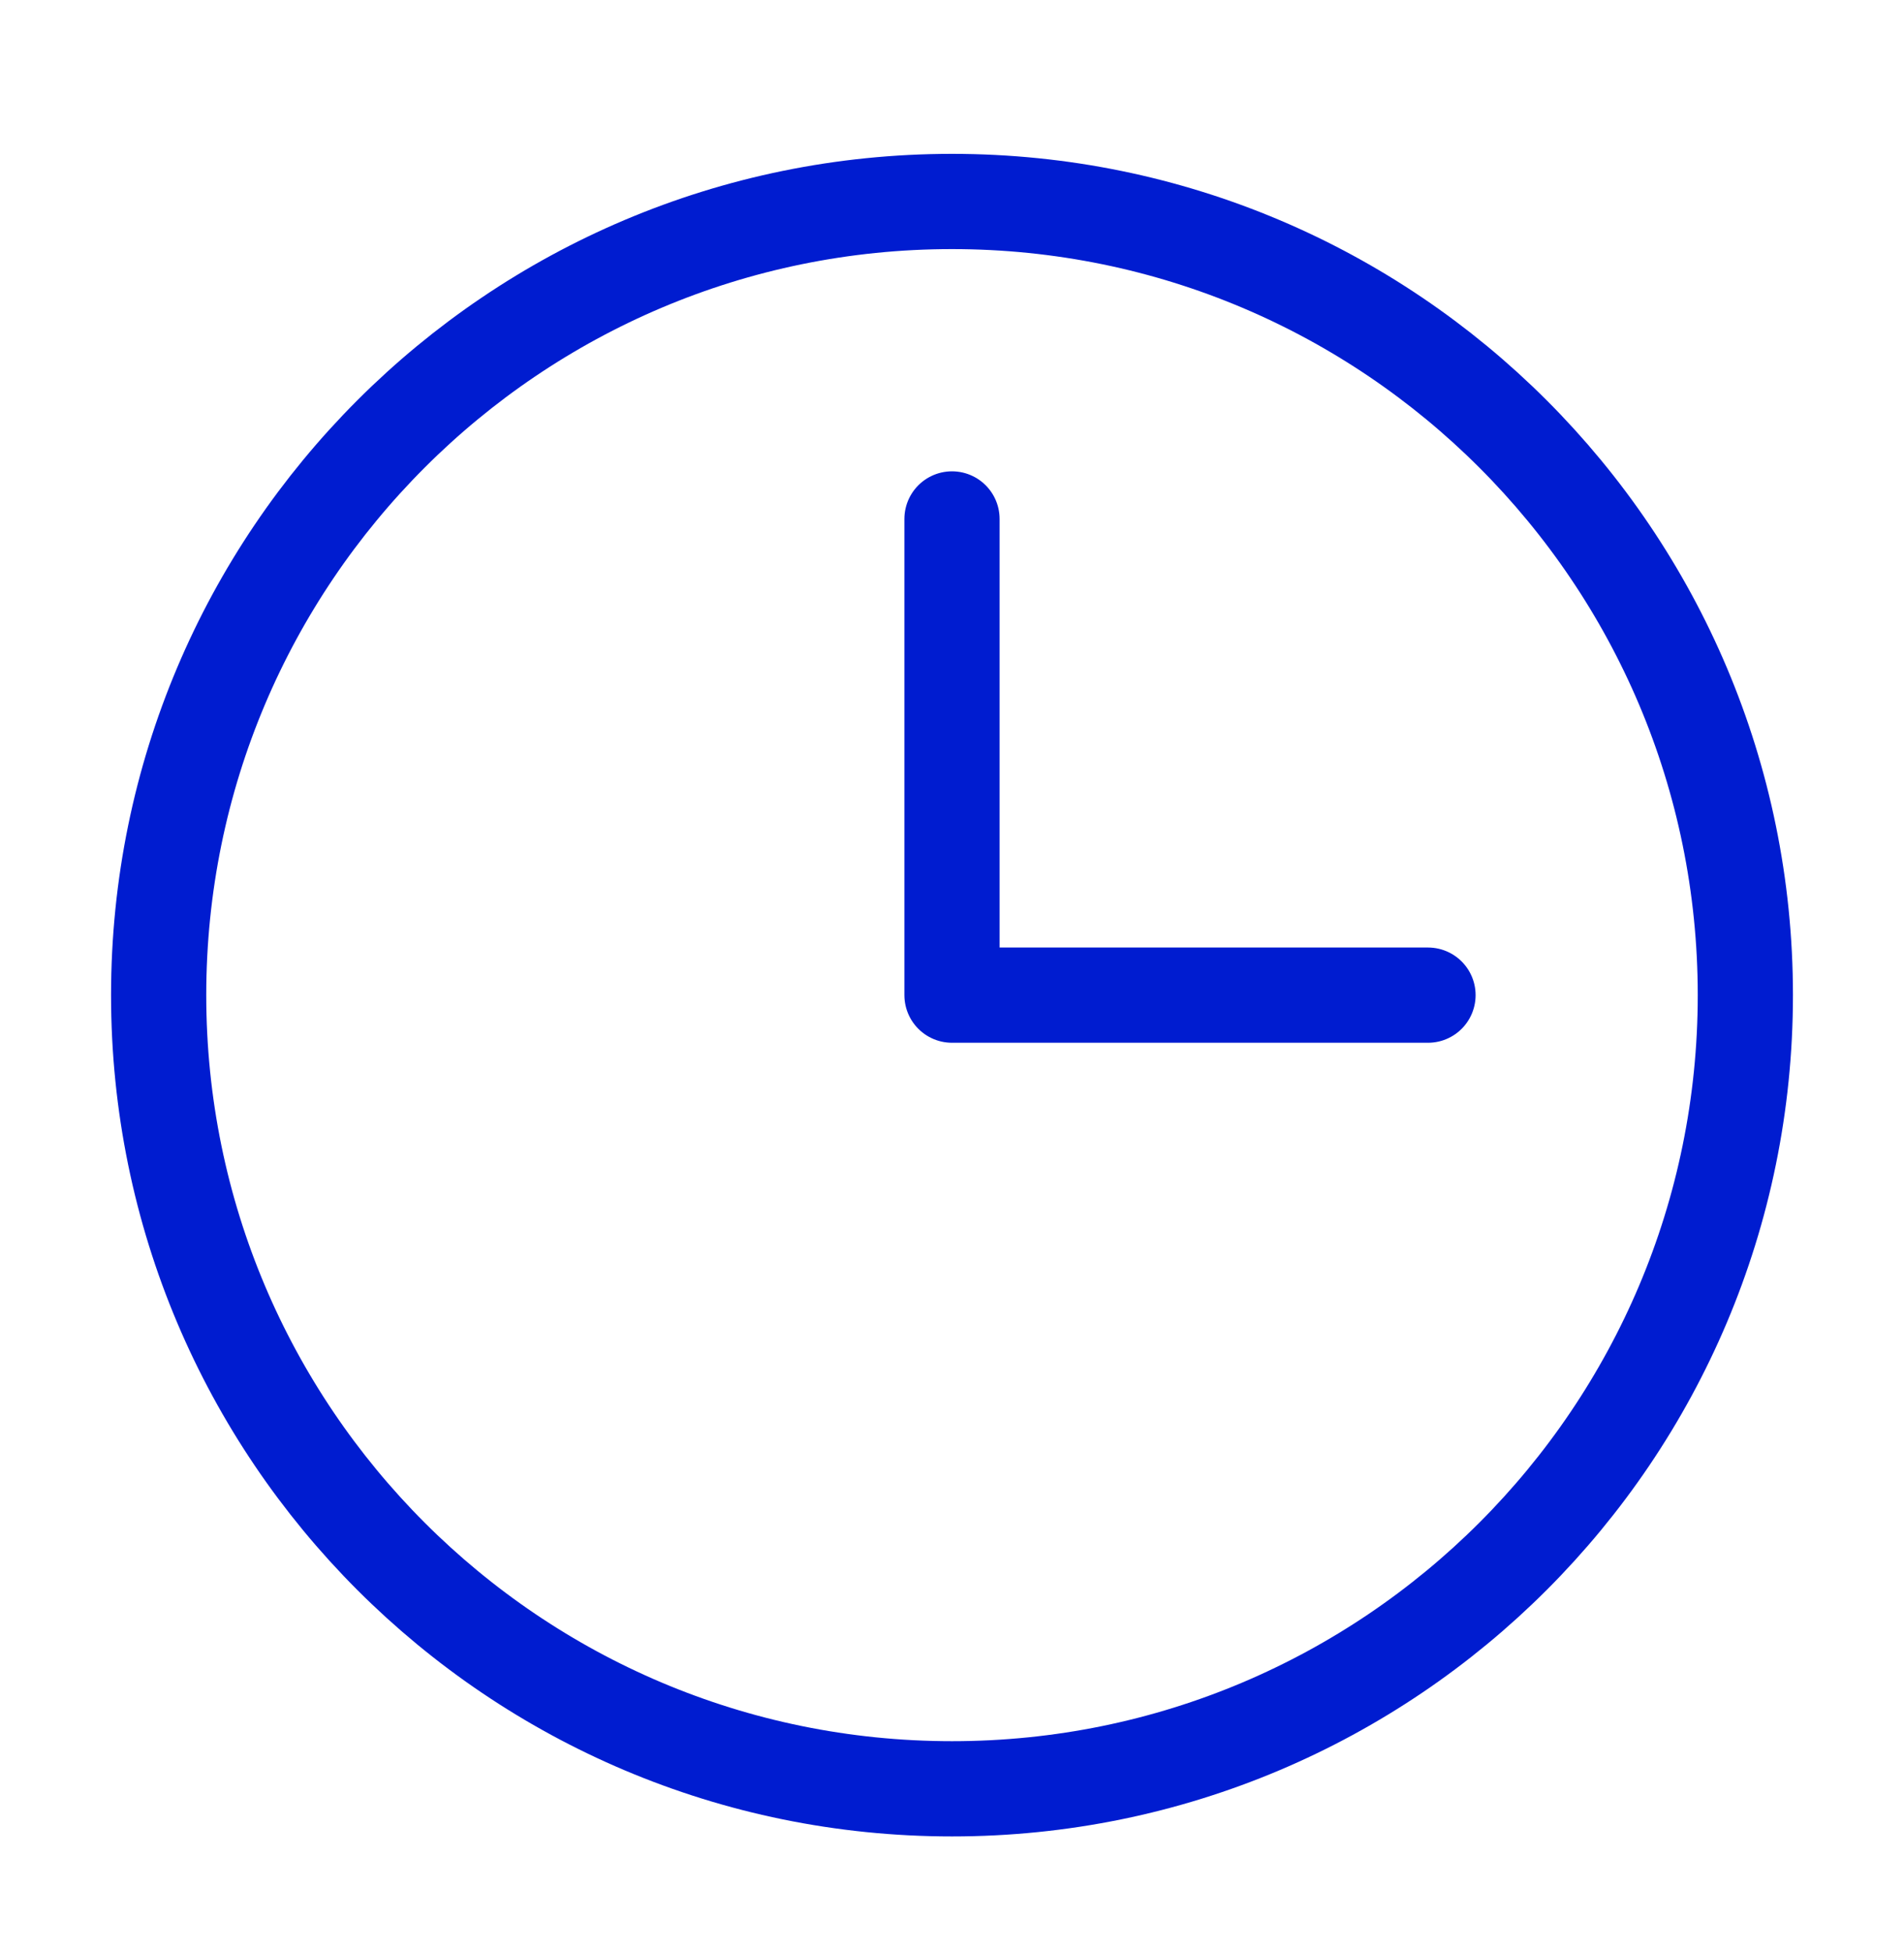 <svg width="40" height="41" viewBox="0 0 40 41" fill="none" xmlns="http://www.w3.org/2000/svg">
<path d="M20 10.898V20.898H30" stroke="#001CD0" stroke-width="2" stroke-linecap="round" stroke-linejoin="round"/>
<path d="M20 37.565C29.205 37.565 36.667 30.103 36.667 20.898C36.667 11.693 29.205 4.231 20 4.231C10.795 4.231 3.333 11.693 3.333 20.898C3.333 30.103 10.795 37.565 20 37.565Z" stroke="#001CD0" stroke-width="2" stroke-linecap="round" stroke-linejoin="round"/>
</svg>
